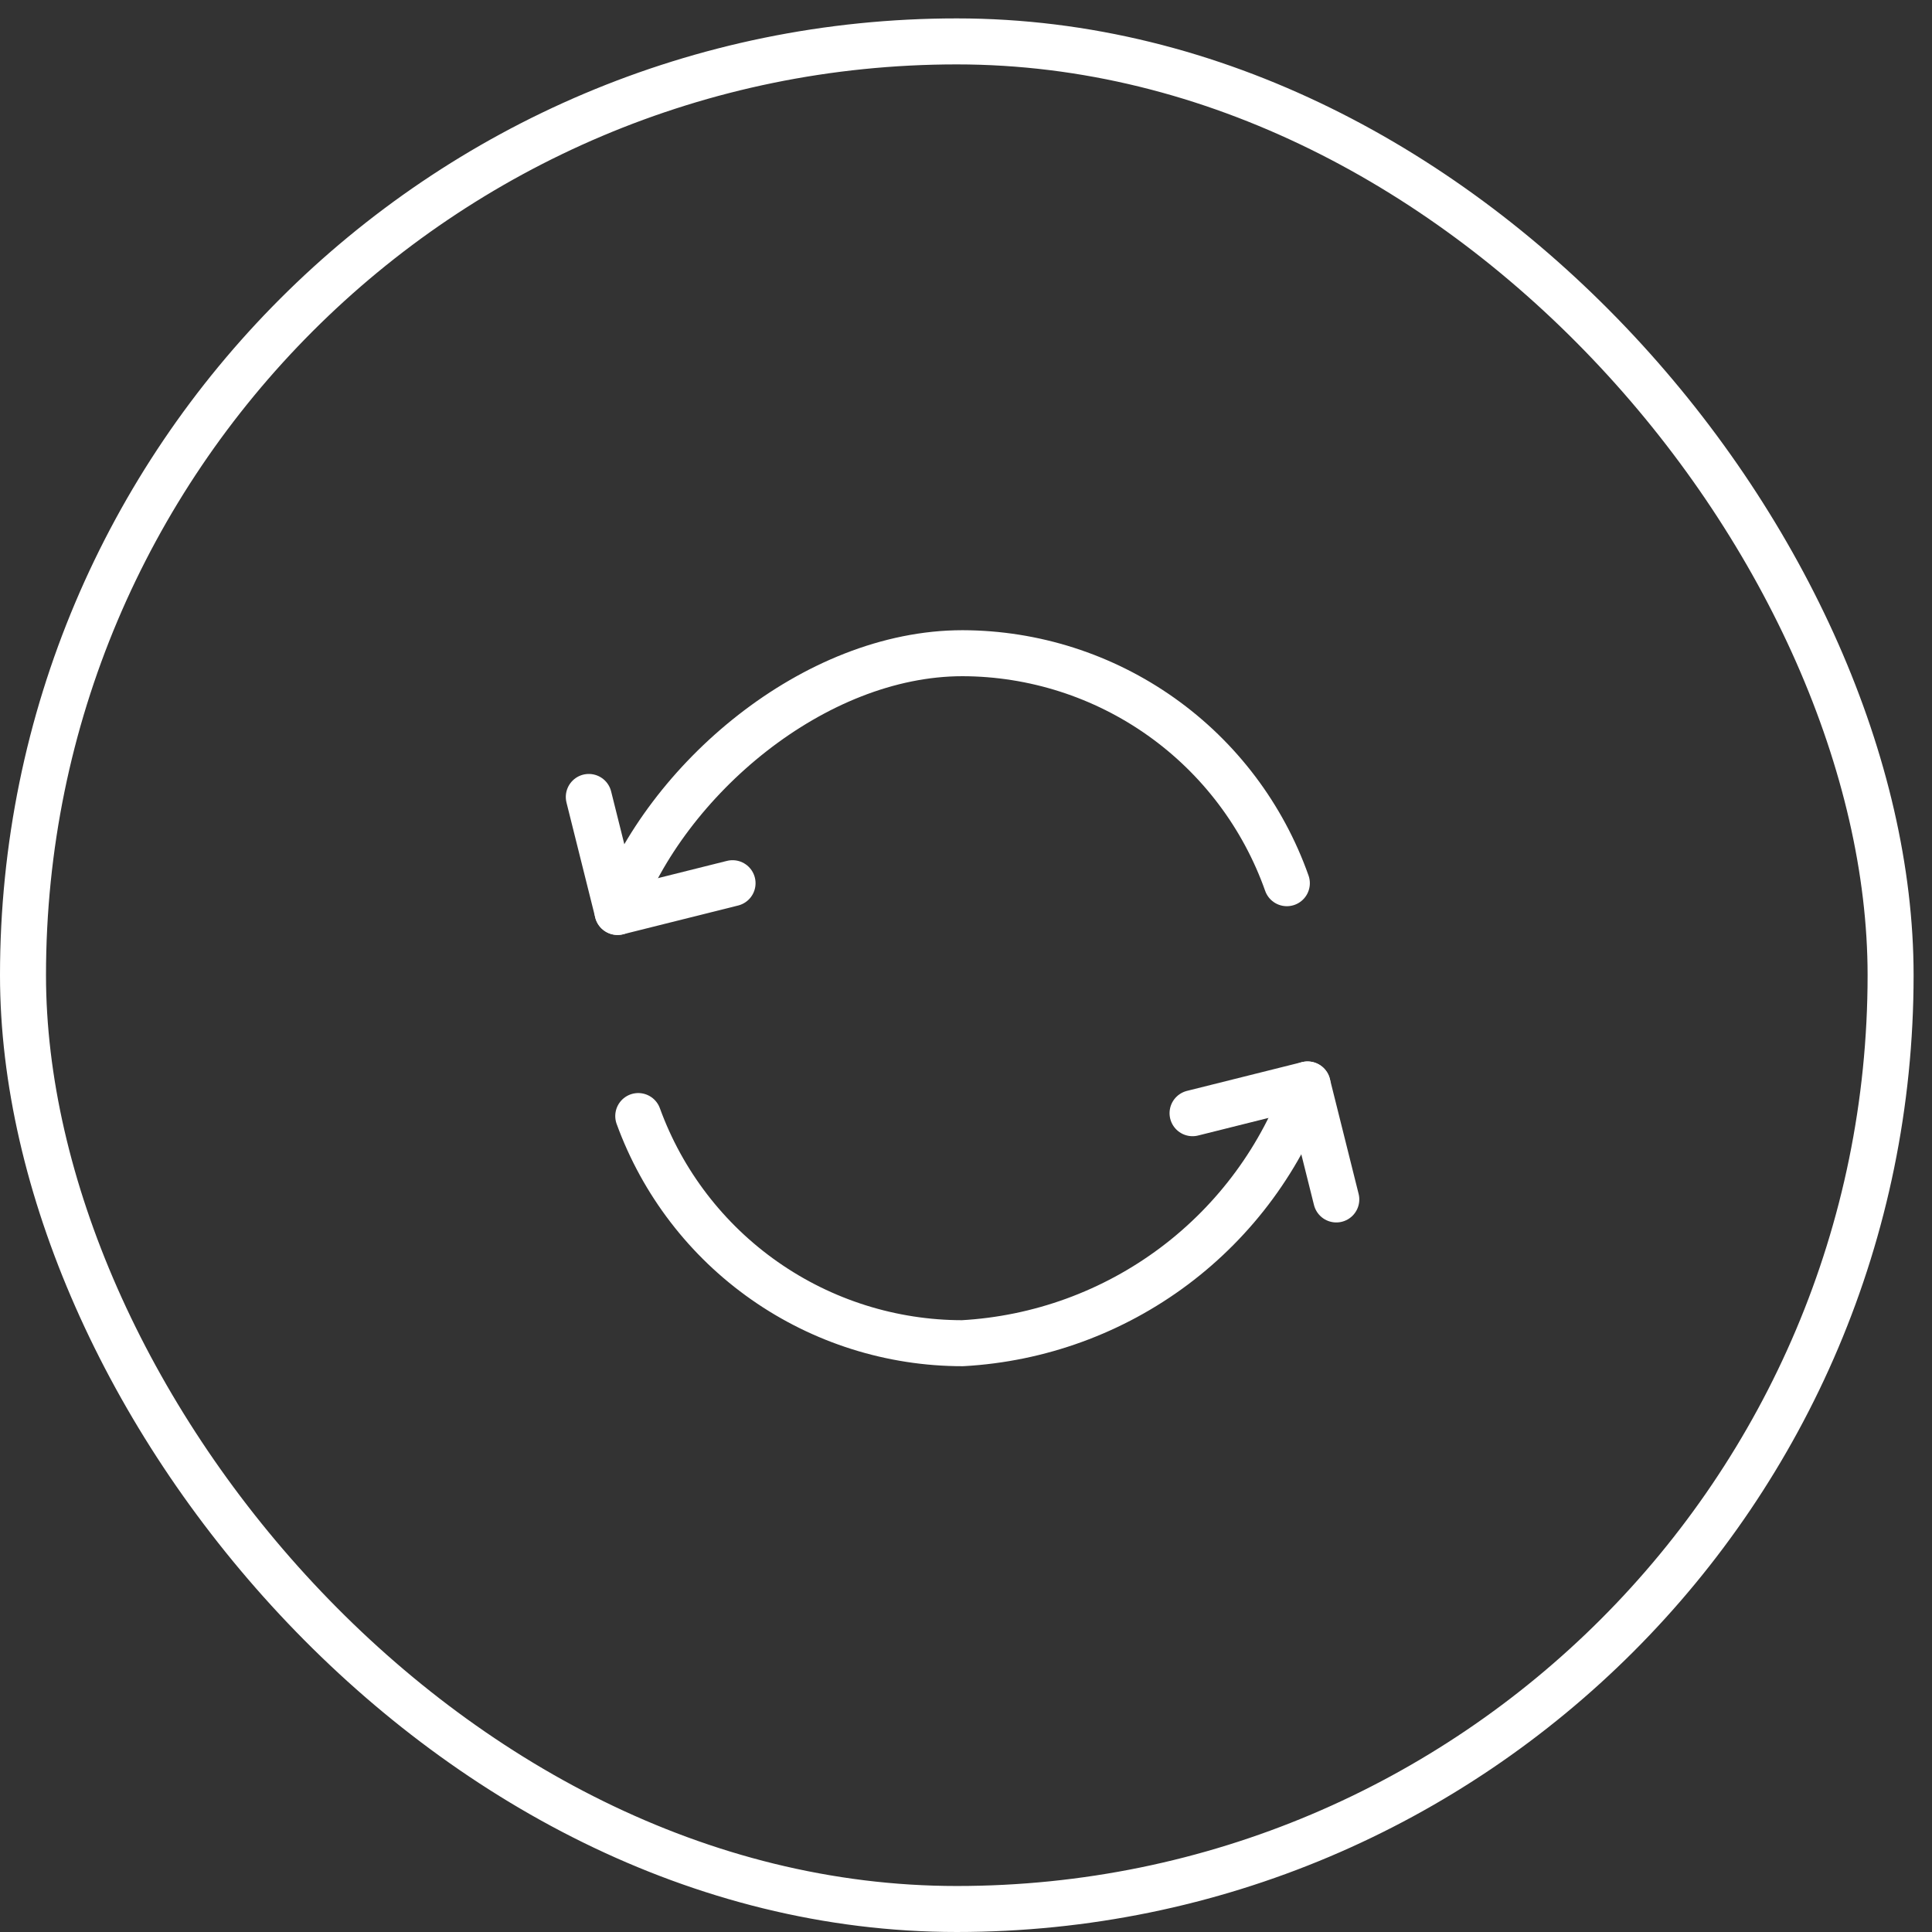<svg width="42" height="42" viewBox="0 0 42 42" fill="none" xmlns="http://www.w3.org/2000/svg">
<rect x="0" y="0" width="42" height="42" fill="#333333" stroke="none"/>
<path d="M25.925 24.2L28.425 23.575L29.05 26.075" stroke="white" stroke-linecap="round" stroke-linejoin="round"/>
<path d="M28.425 23.575C27.87 25.148 26.862 26.522 25.527 27.523C24.192 28.524 22.591 29.107 20.925 29.2C19.385 29.2 17.883 28.726 16.622 27.843C15.36 26.96 14.401 25.709 13.875 24.262" stroke="white" stroke-linecap="round" stroke-linejoin="round"/>
<path d="M15.925 19.2L13.425 19.825L12.8 17.325" stroke="white" stroke-linecap="round" stroke-linejoin="round"/>
<path d="M13.425 19.825C14.475 16.95 17.7 14.2 20.925 14.2C22.473 14.204 23.981 14.687 25.243 15.582C26.505 16.477 27.459 17.741 27.975 19.2" stroke="white" stroke-linecap="round" stroke-linejoin="round"/>
<rect x="0.5" y="0.9" width="40.6" height="40.6" rx="20.3" stroke="white"/>
</svg>
